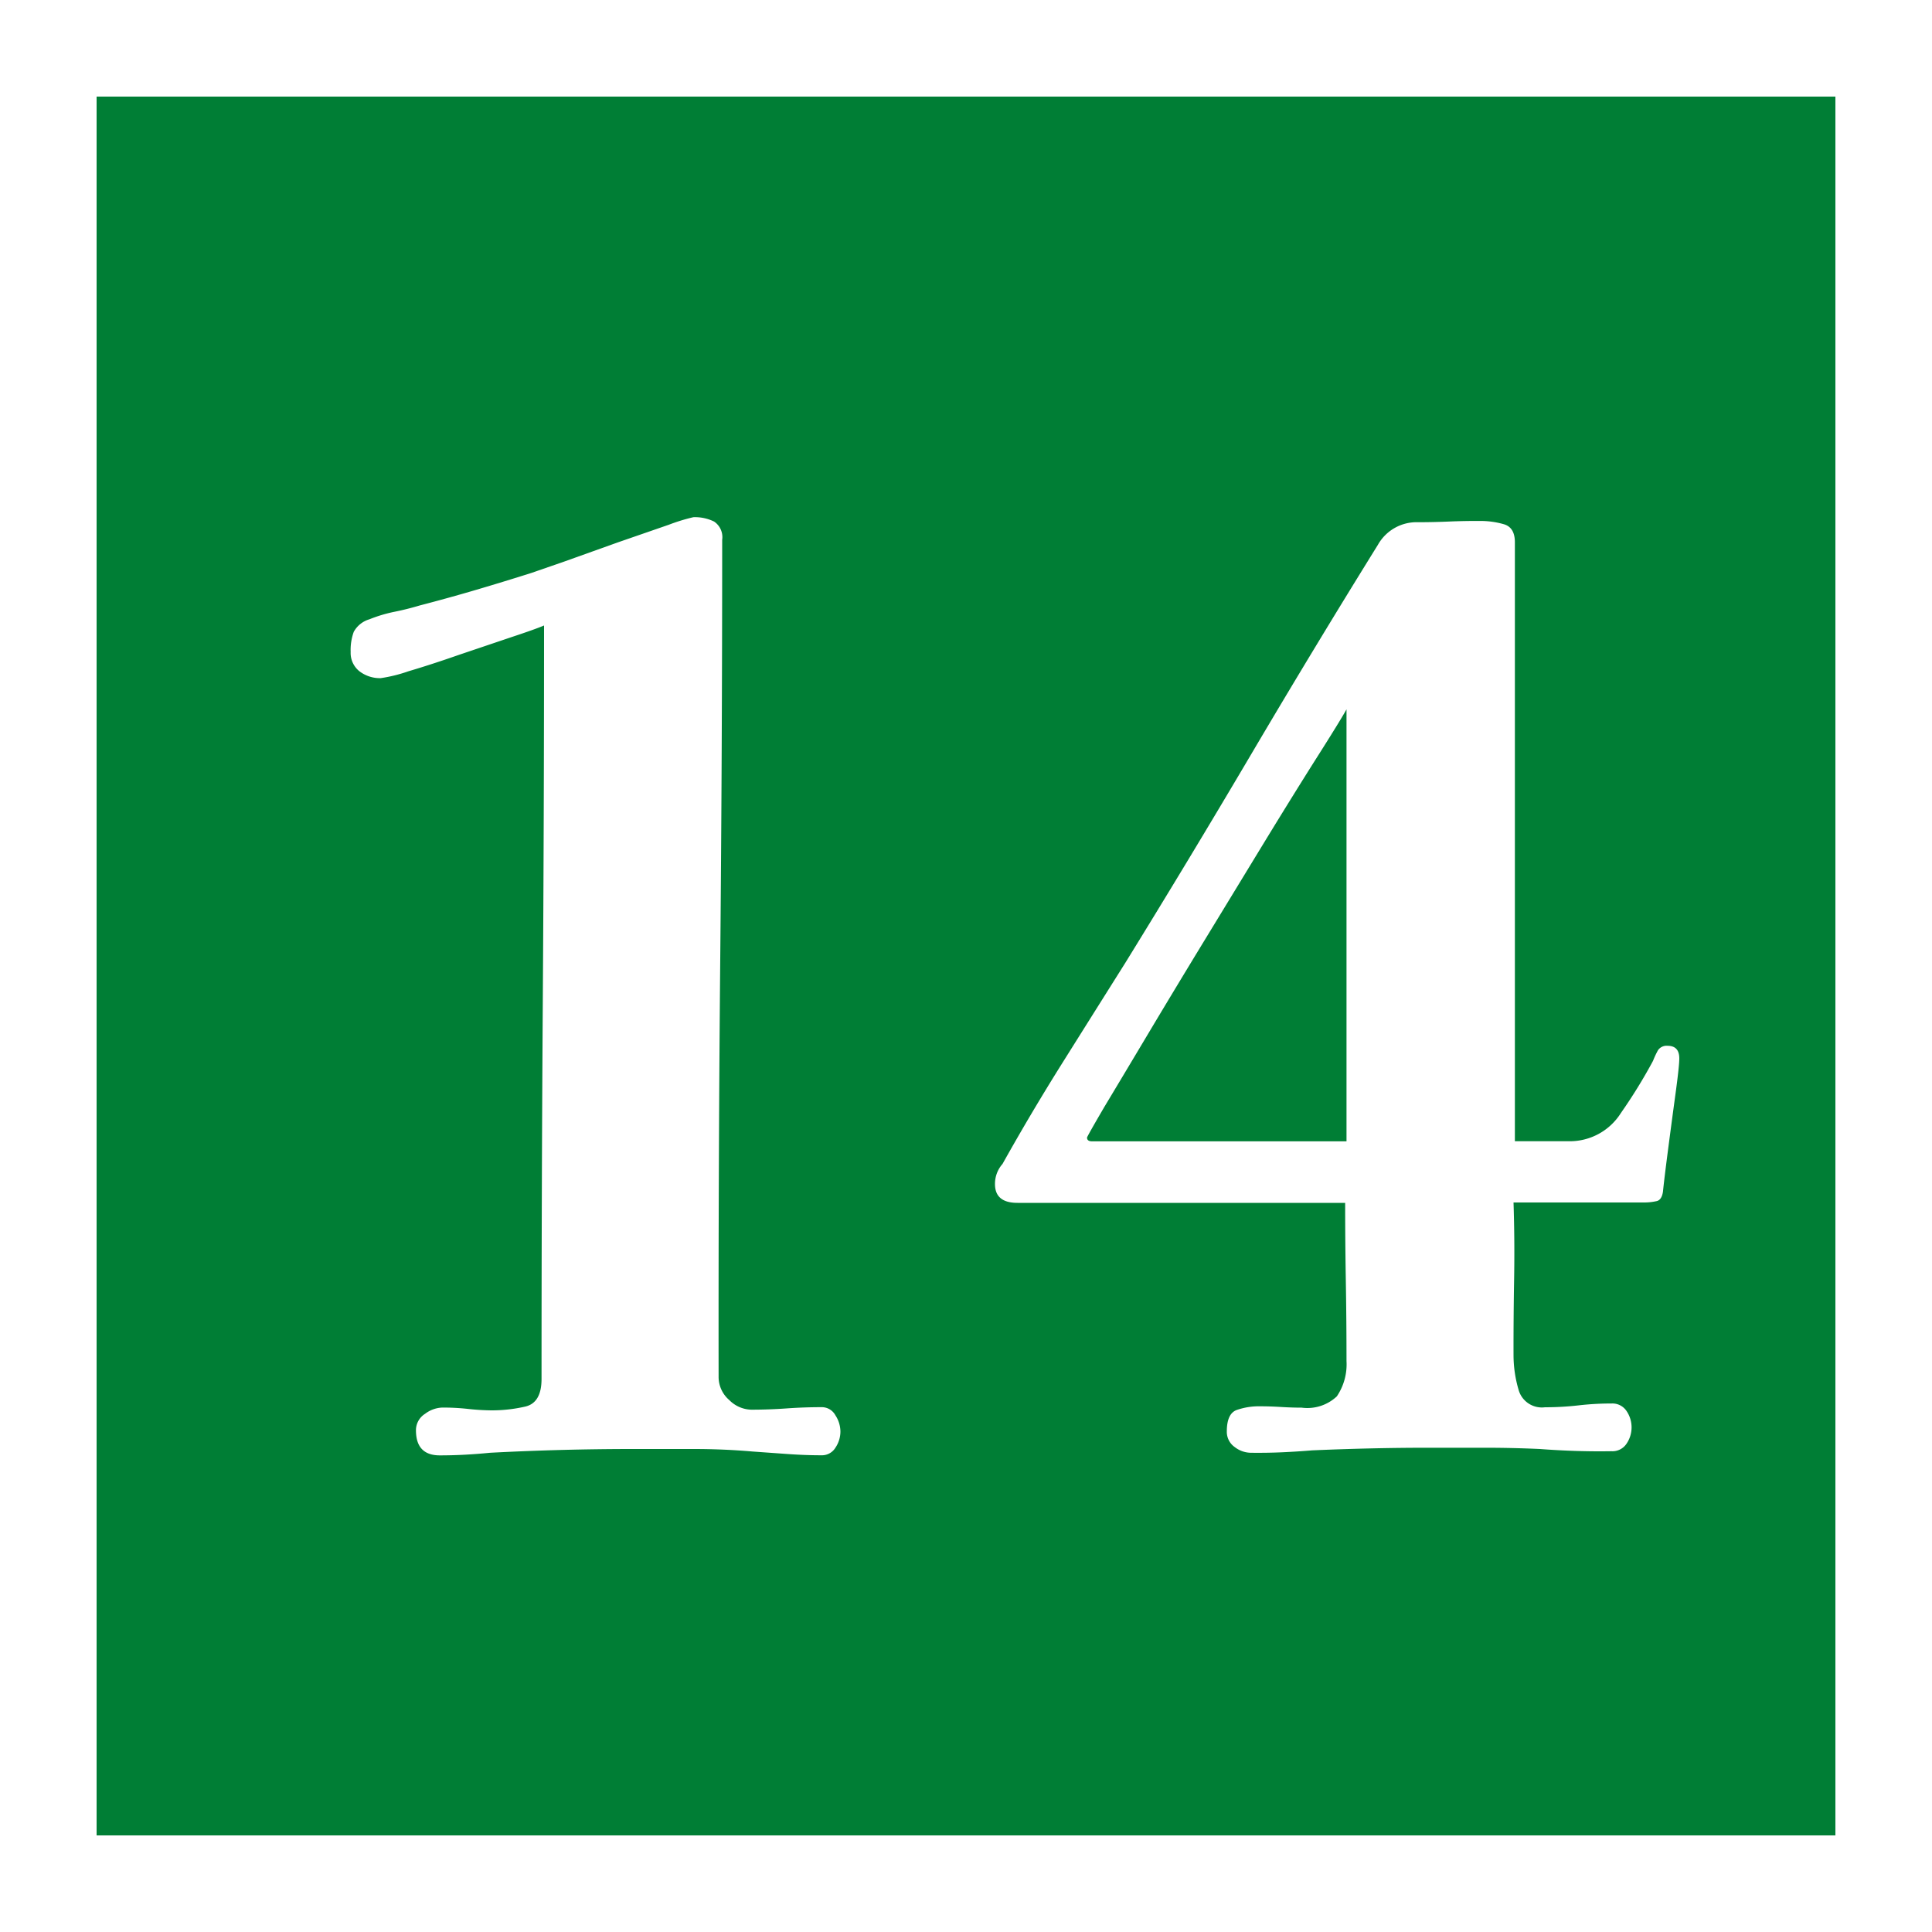 <svg xmlns="http://www.w3.org/2000/svg" width="20" height="20" viewBox="0 0 20 20">
  <g id="グループ_68029" data-name="グループ 68029" transform="translate(-18 -94.257)">
    <rect id="長方形_162308" data-name="長方形 162308" width="20" height="20" transform="translate(18 94.257)" fill="#007e35"/>
    <path id="長方形_162308_-_アウトライン" data-name="長方形 162308 - アウトライン" d="M1,1V19H19V1H1M0,0H20V20H0Z" transform="translate(18 94.257)" fill="#fff"/>
    <path id="パス_4301" data-name="パス 4301" d="M-1.3-.182a.3.3,0,0,1-.052.169.163.163,0,0,1-.143.078q-.169,0-.351-.013L-2.21.026Q-2.509,0-2.821,0h-.624q-.741,0-1.482.039-.13.013-.26.02t-.26.007q-.247,0-.247-.26A.2.2,0,0,1-5.6-.364a.312.312,0,0,1,.182-.065,2.421,2.421,0,0,1,.253.013A2.421,2.421,0,0,0-4.914-.4a1.556,1.556,0,0,0,.351-.039q.169-.039.169-.286,0-1.95.013-3.9t.013-3.9q-.091.039-.345.123l-.539.182q-.286.1-.52.169a1.54,1.54,0,0,1-.286.071.347.347,0,0,1-.221-.071.242.242,0,0,1-.091-.2.551.551,0,0,1,.032-.208.272.272,0,0,1,.162-.13,1.482,1.482,0,0,1,.26-.078q.13-.026.26-.065.3-.078.585-.162t.572-.175l.338-.117.559-.2.526-.182a1.923,1.923,0,0,1,.254-.078.45.45,0,0,1,.214.045.194.194,0,0,1,.084.189q0,2.158-.02,4.329T-2.561-.741a.315.315,0,0,0,.11.234.332.332,0,0,0,.228.1q.182,0,.364-.013t.364-.013a.16.16,0,0,1,.143.084A.311.311,0,0,1-1.3-.182ZM3.939-7.657q-.065.117-.292.475t-.533.858l-.63,1.034q-.325.533-.6.994t-.455.76q-.175.3-.176.312,0,.039.052.039H3.939V-7.657ZM7.384-4.043q0,.078-.039.364t-.078.585q-.039.3-.052.429-.013.091-.071.1a.568.568,0,0,1-.124.013H5.668q.013.4.006.8t-.006.787a1.276,1.276,0,0,0,.052.351.25.25,0,0,0,.273.182,3.062,3.062,0,0,0,.351-.02,2.946,2.946,0,0,1,.338-.019.175.175,0,0,1,.156.078.3.3,0,0,1,.052.169.3.3,0,0,1-.052.169.175.175,0,0,1-.156.078Q6.5.026,6.312.02T5.941,0q-.286-.013-.572-.013H4.784q-.3,0-.6.007t-.6.02q-.156.013-.312.02T2.951.039A.276.276,0,0,1,2.782-.02.192.192,0,0,1,2.7-.182q0-.182.1-.221a.7.7,0,0,1,.247-.039q.1,0,.214.007t.214.007a.446.446,0,0,0,.364-.117A.592.592,0,0,0,3.939-.91q0-.416-.007-.826t-.007-.812H.533Q.3-2.548.3-2.743a.311.311,0,0,1,.078-.208Q.676-3.484,1-4t.65-1.034Q2.314-6.11,2.957-7.2T4.264-9.36a.459.459,0,0,1,.416-.234q.156,0,.319-.007t.332-.006a.871.871,0,0,1,.234.033q.117.032.117.188v6.2H6.24a.625.625,0,0,0,.54-.293,5.389,5.389,0,0,0,.332-.539.894.894,0,0,1,.052-.111.109.109,0,0,1,.1-.045Q7.384-4.173,7.384-4.043Z" transform="translate(28 109.257)" fill="#fff"/>
  </g>
</svg>
